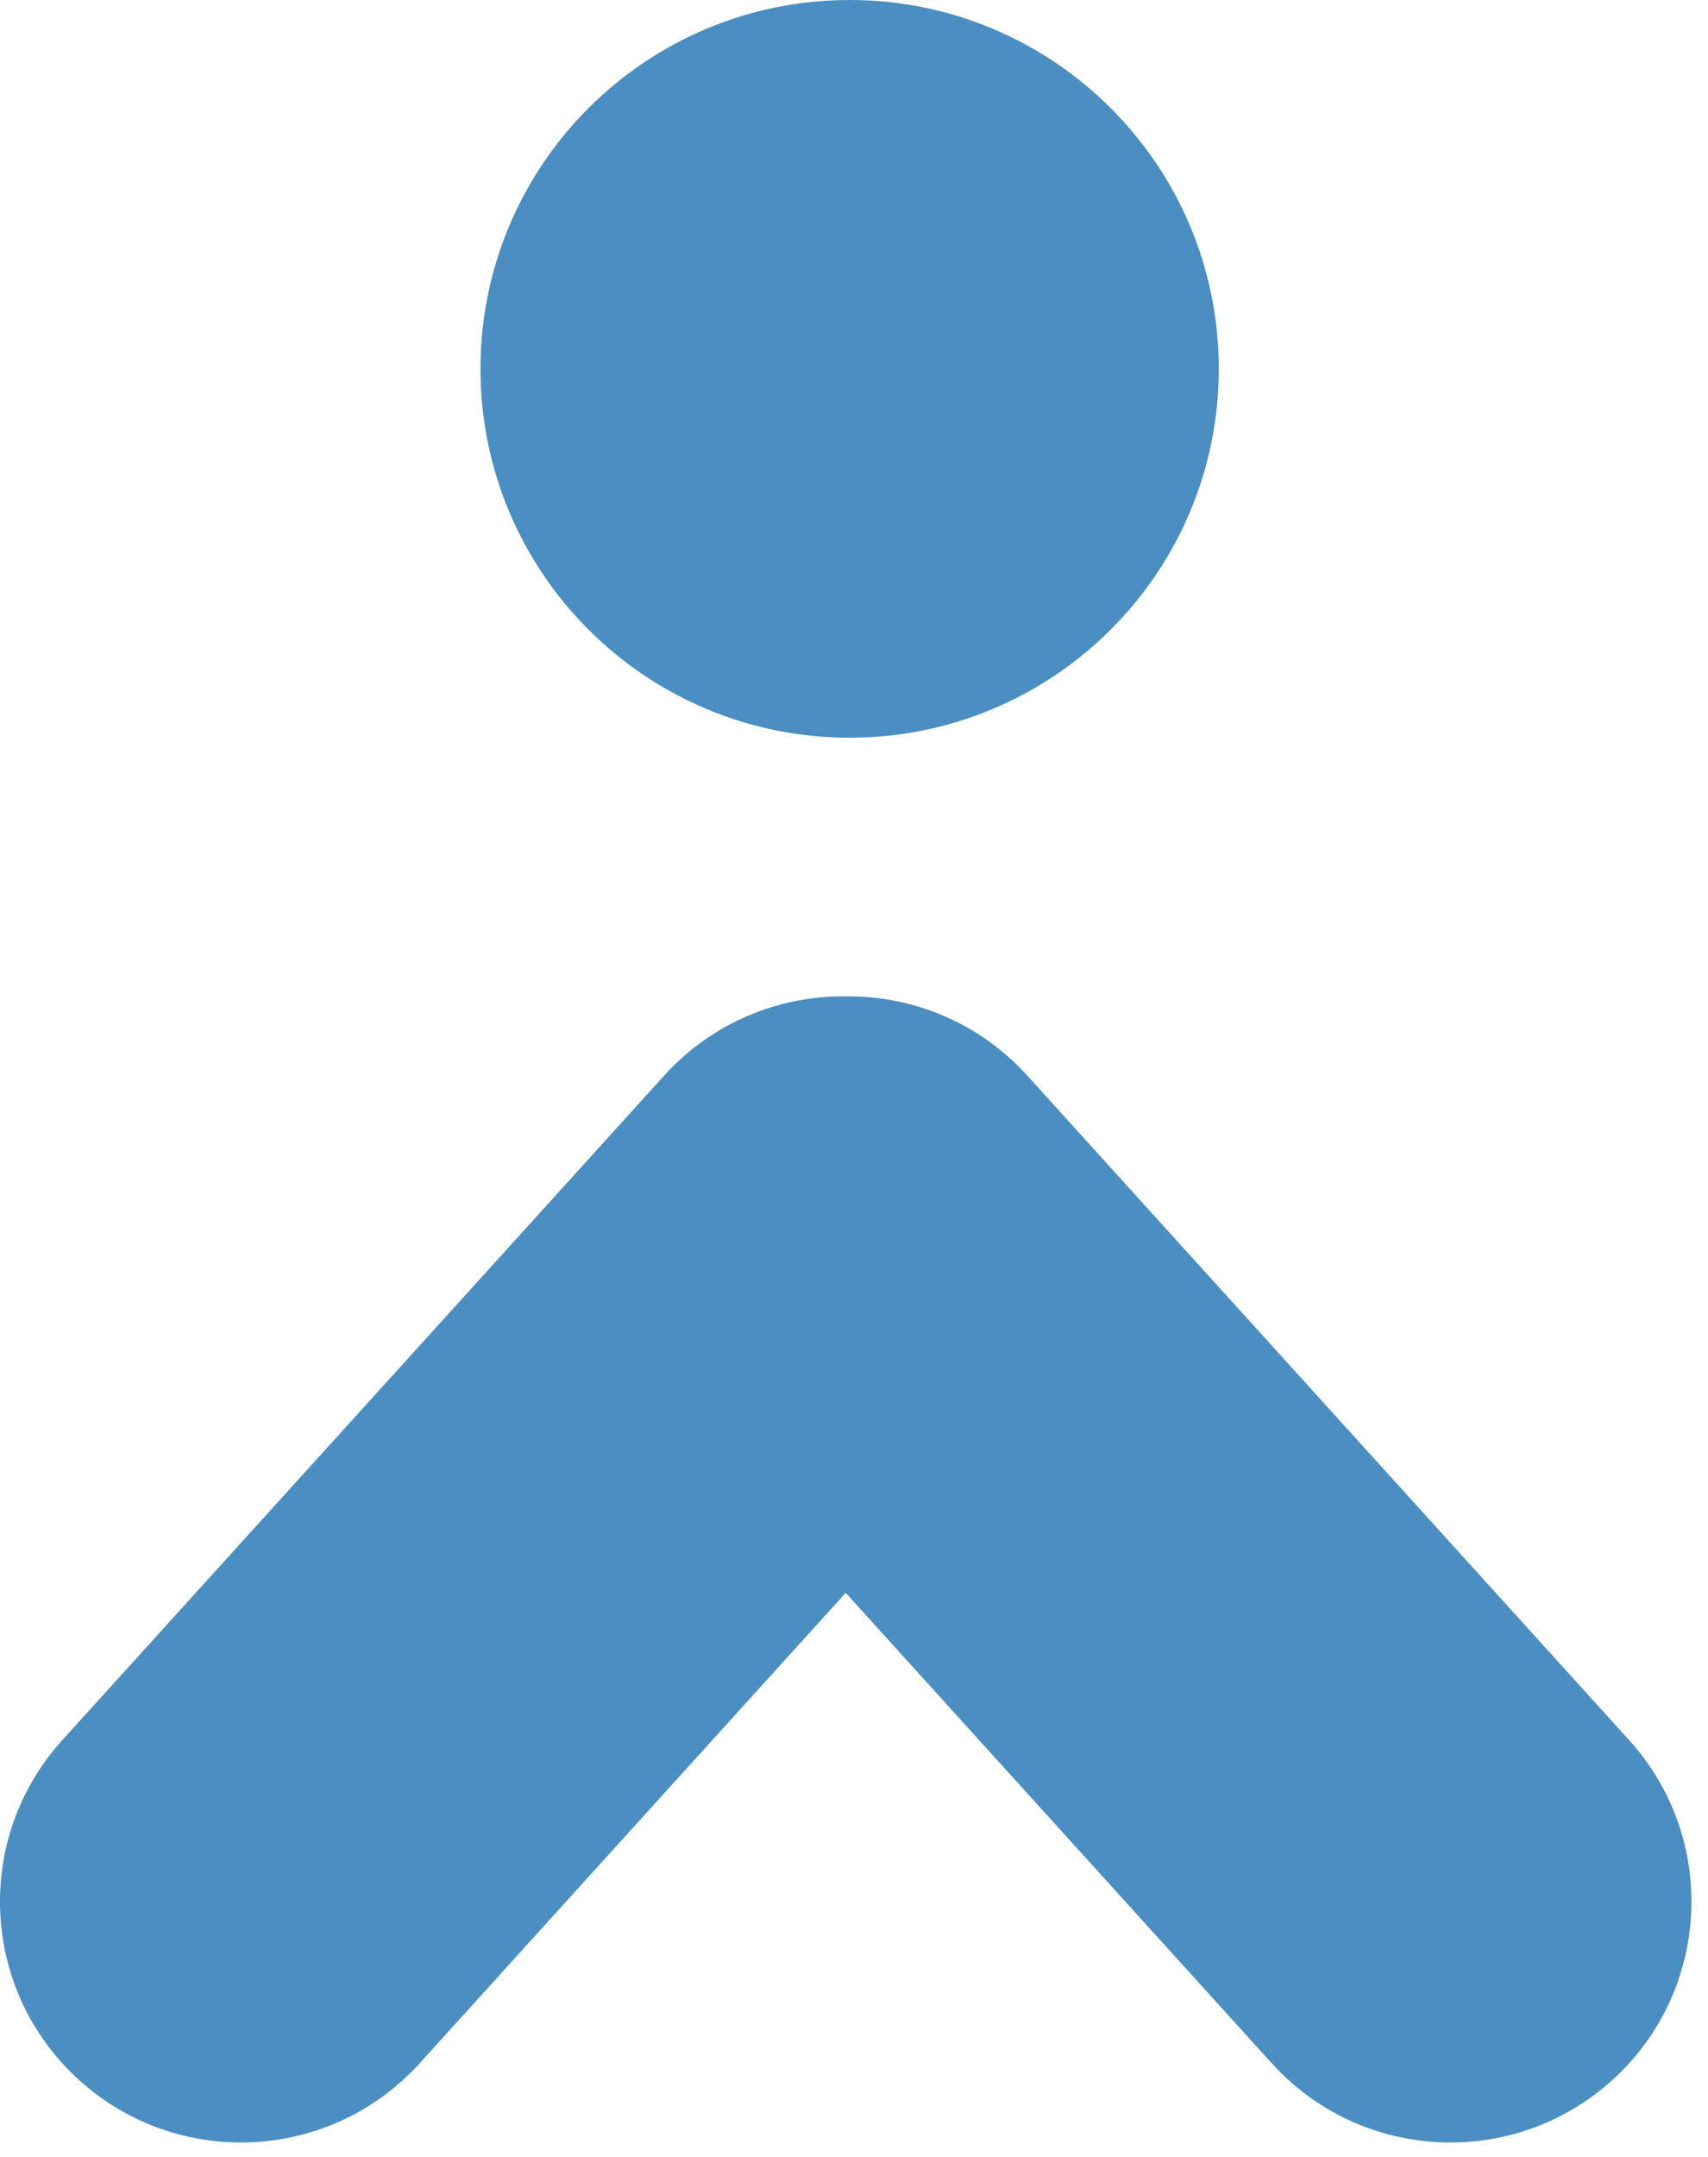 <svg width="42" height="53" viewBox="0 0 42 53" fill="none" xmlns="http://www.w3.org/2000/svg">
<path d="M29.97 9.064C29.97 4.058 25.905 4.37639e-07 20.892 0C15.879 -4.37638e-07 11.815 4.058 11.815 9.064C11.815 14.07 15.879 18.128 20.892 18.128C25.905 18.128 29.97 14.07 29.97 9.064Z" fill="#4B8EC1"/>
<path d="M20.796 24.484C22.435 24.465 24.073 25.121 25.26 26.43L40.06 42.76C42.257 45.183 42.07 48.924 39.644 51.117C37.217 53.31 33.47 53.124 31.273 50.701L20.796 39.141L10.319 50.701C8.123 53.124 4.376 53.31 1.949 51.117C-0.477 48.924 -0.664 45.183 1.532 42.76L16.333 26.43C17.519 25.121 19.157 24.466 20.796 24.484Z" fill="#4B8EC1"/>
</svg>
